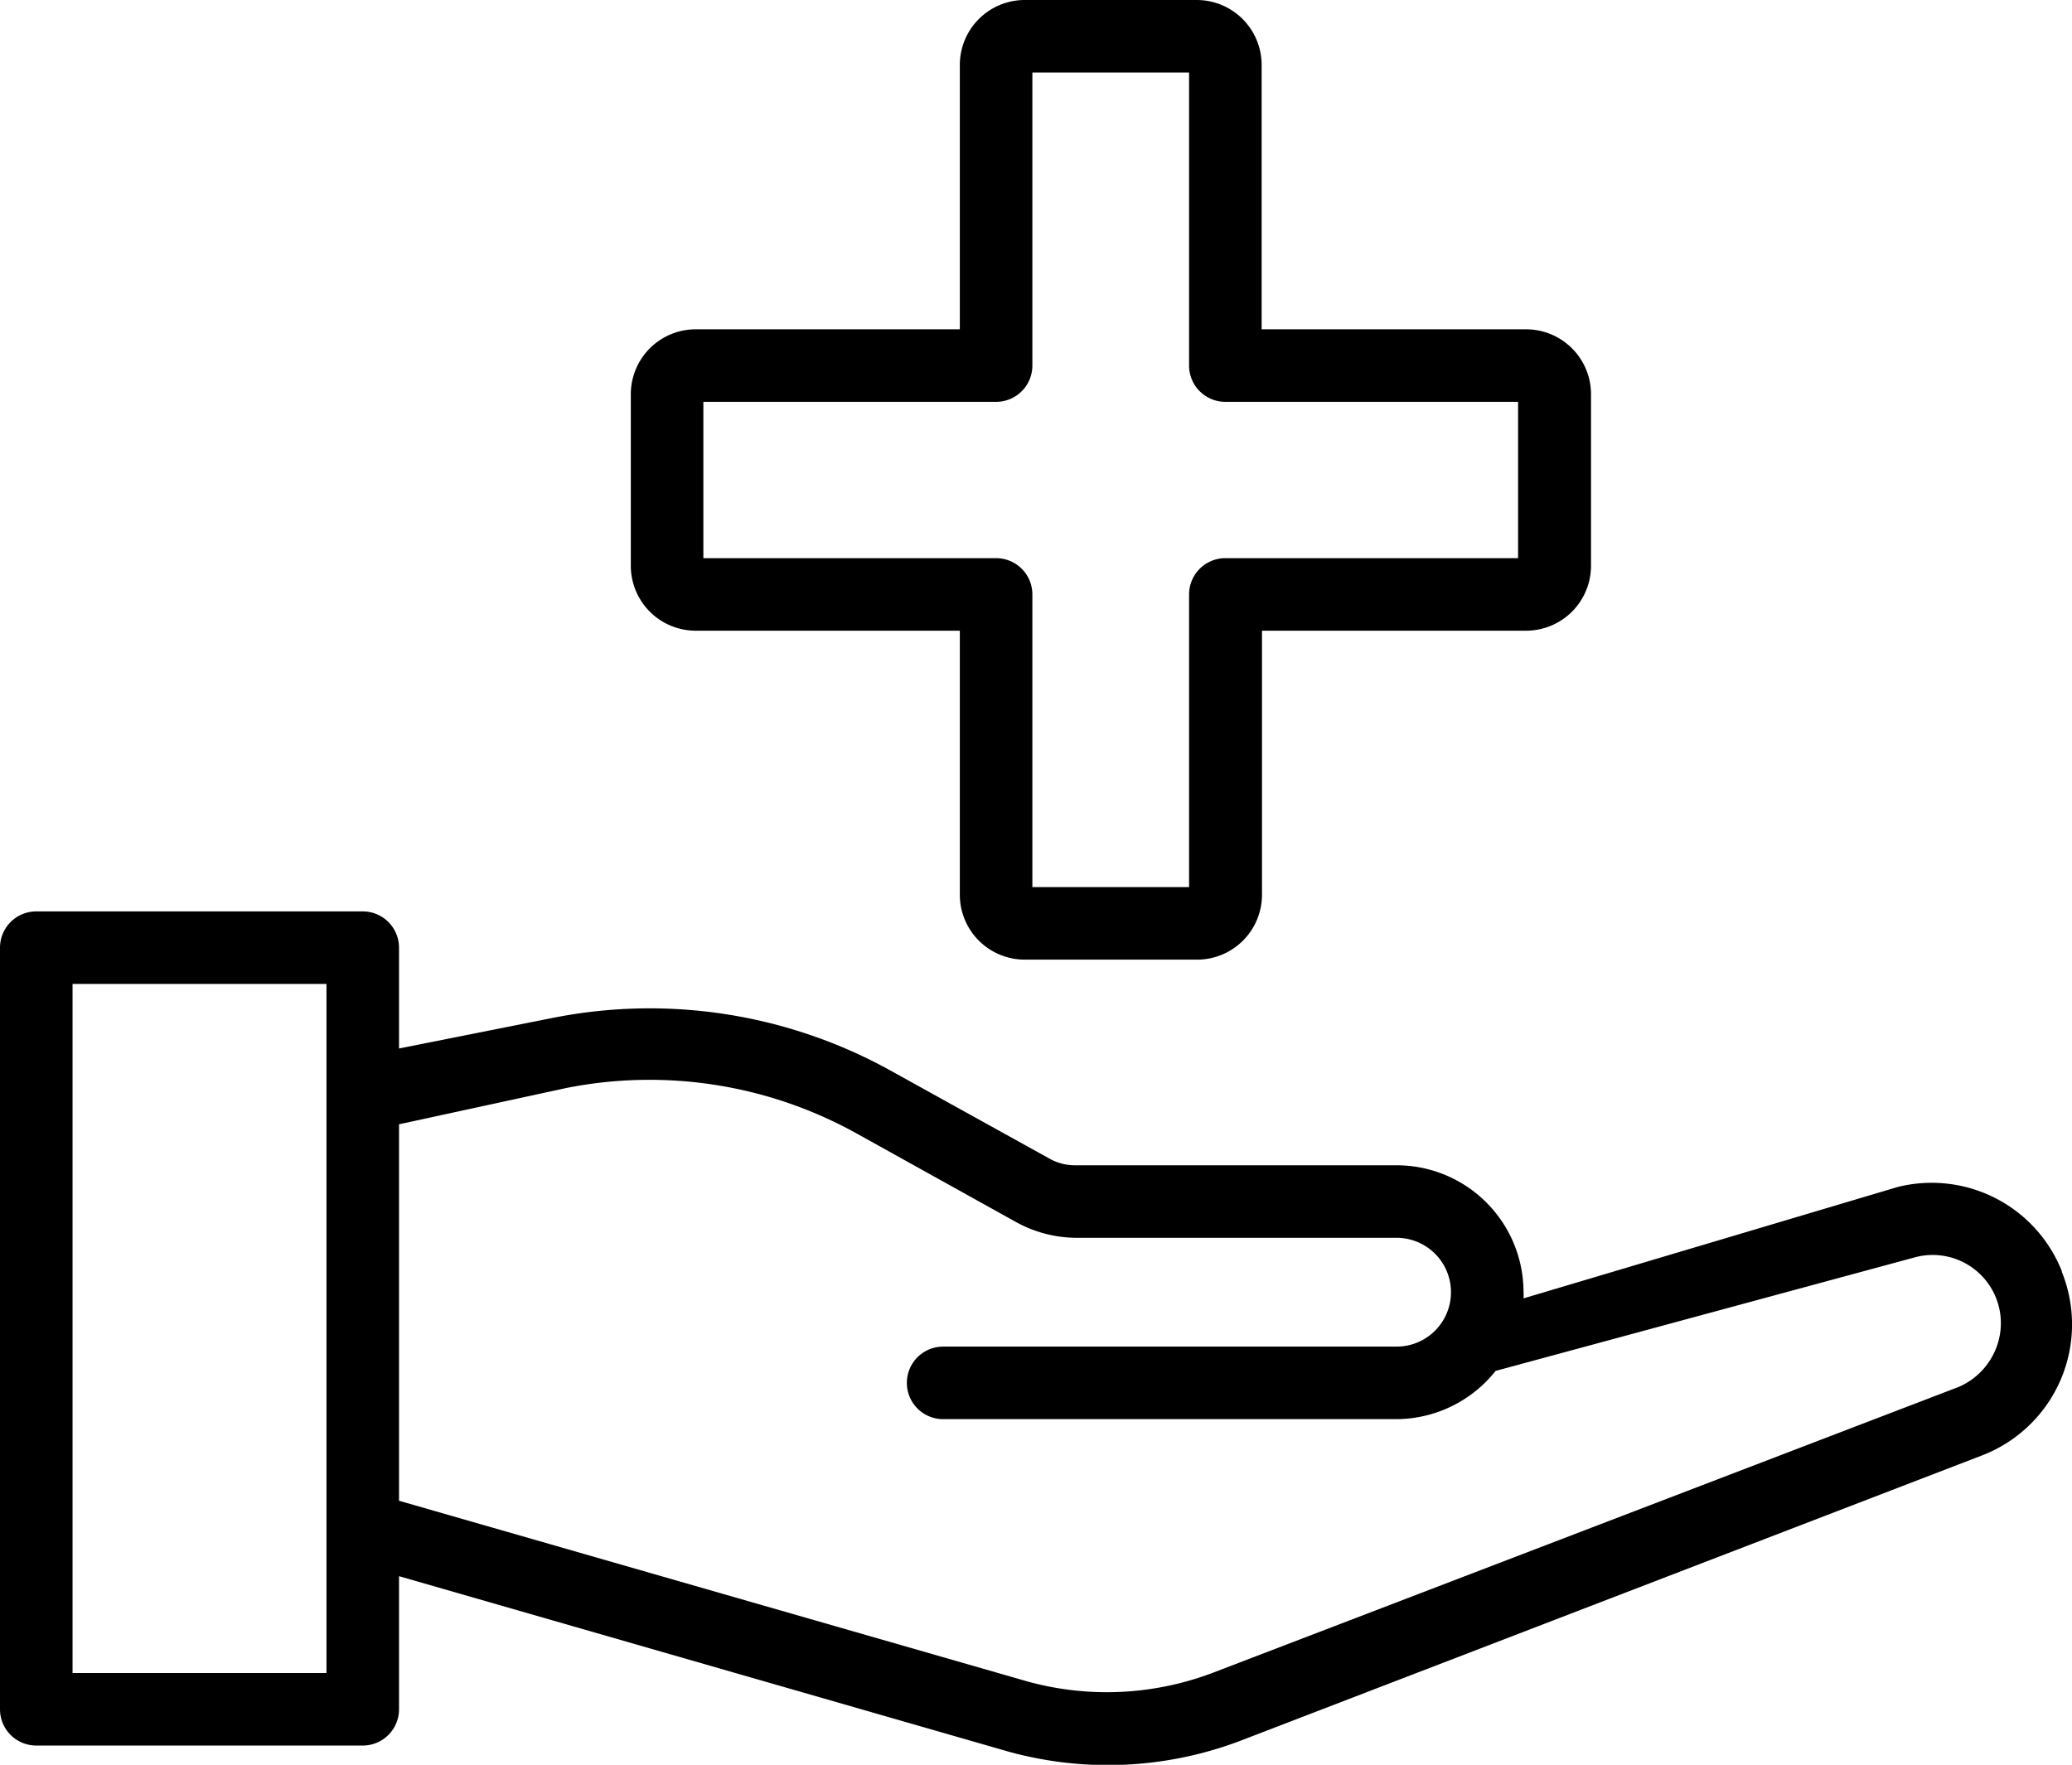 <svg xmlns="http://www.w3.org/2000/svg" viewBox="0 0 57.12 48.66"><title>picto-communityCare</title><g id="Calque_2" data-name="Calque 2"><g id="Calque_17" data-name="Calque 17"><path d="M56.84,35.05a3.86,3.86,0,0,0-4.53-2.32L42,35.8a1,1,0,0,0,0-.17,3.5,3.5,0,0,0-3.5-3.5H29.65a1.42,1.42,0,0,1-.73-.19l-4.35-2.41a13.7,13.7,0,0,0-9.35-1.46L11,28.91V26.13a1,1,0,0,0-1-1H1a1,1,0,0,0-1,1v21a1,1,0,0,0,1,1h9a1,1,0,0,0,1-1V43.46L27.81,48.3A10.3,10.3,0,0,0,34.19,48l20.45-7.87a3.87,3.87,0,0,0,2.2-5.06ZM9,46.13H2v-19H9Zm46-8.89a1.92,1.92,0,0,1-1,1L33.47,46.11a8.24,8.24,0,0,1-5.12.26L11,41.38V31L15.61,30a11.76,11.76,0,0,1,8,1.25L28,33.69a3.47,3.47,0,0,0,1.7.44H38.5a1.5,1.5,0,0,1,0,3H26a1,1,0,1,0,0,2H38.5a3.51,3.51,0,0,0,2.73-1.33l11.59-3.14A1.88,1.88,0,0,1,55,37.24Z"/><path d="M19.18,17.39h7.28v7.28a1.79,1.79,0,0,0,1.79,1.79H33a1.79,1.79,0,0,0,1.79-1.79V17.39h7.28a1.79,1.79,0,0,0,1.79-1.79V10.86a1.79,1.79,0,0,0-1.79-1.78H34.78V1.79A1.79,1.79,0,0,0,33,0H28.25a1.79,1.79,0,0,0-1.79,1.79V9.08H19.18a1.79,1.79,0,0,0-1.79,1.78V15.6A1.79,1.79,0,0,0,19.18,17.39Zm.21-6.31h8.07a1,1,0,0,0,1-1V2h4.32v8.08a1,1,0,0,0,1,1h8.07v4.31H33.78a1,1,0,0,0-1,1v8.07H28.46V16.39a1,1,0,0,0-1-1H19.39Z"/></g></g></svg>